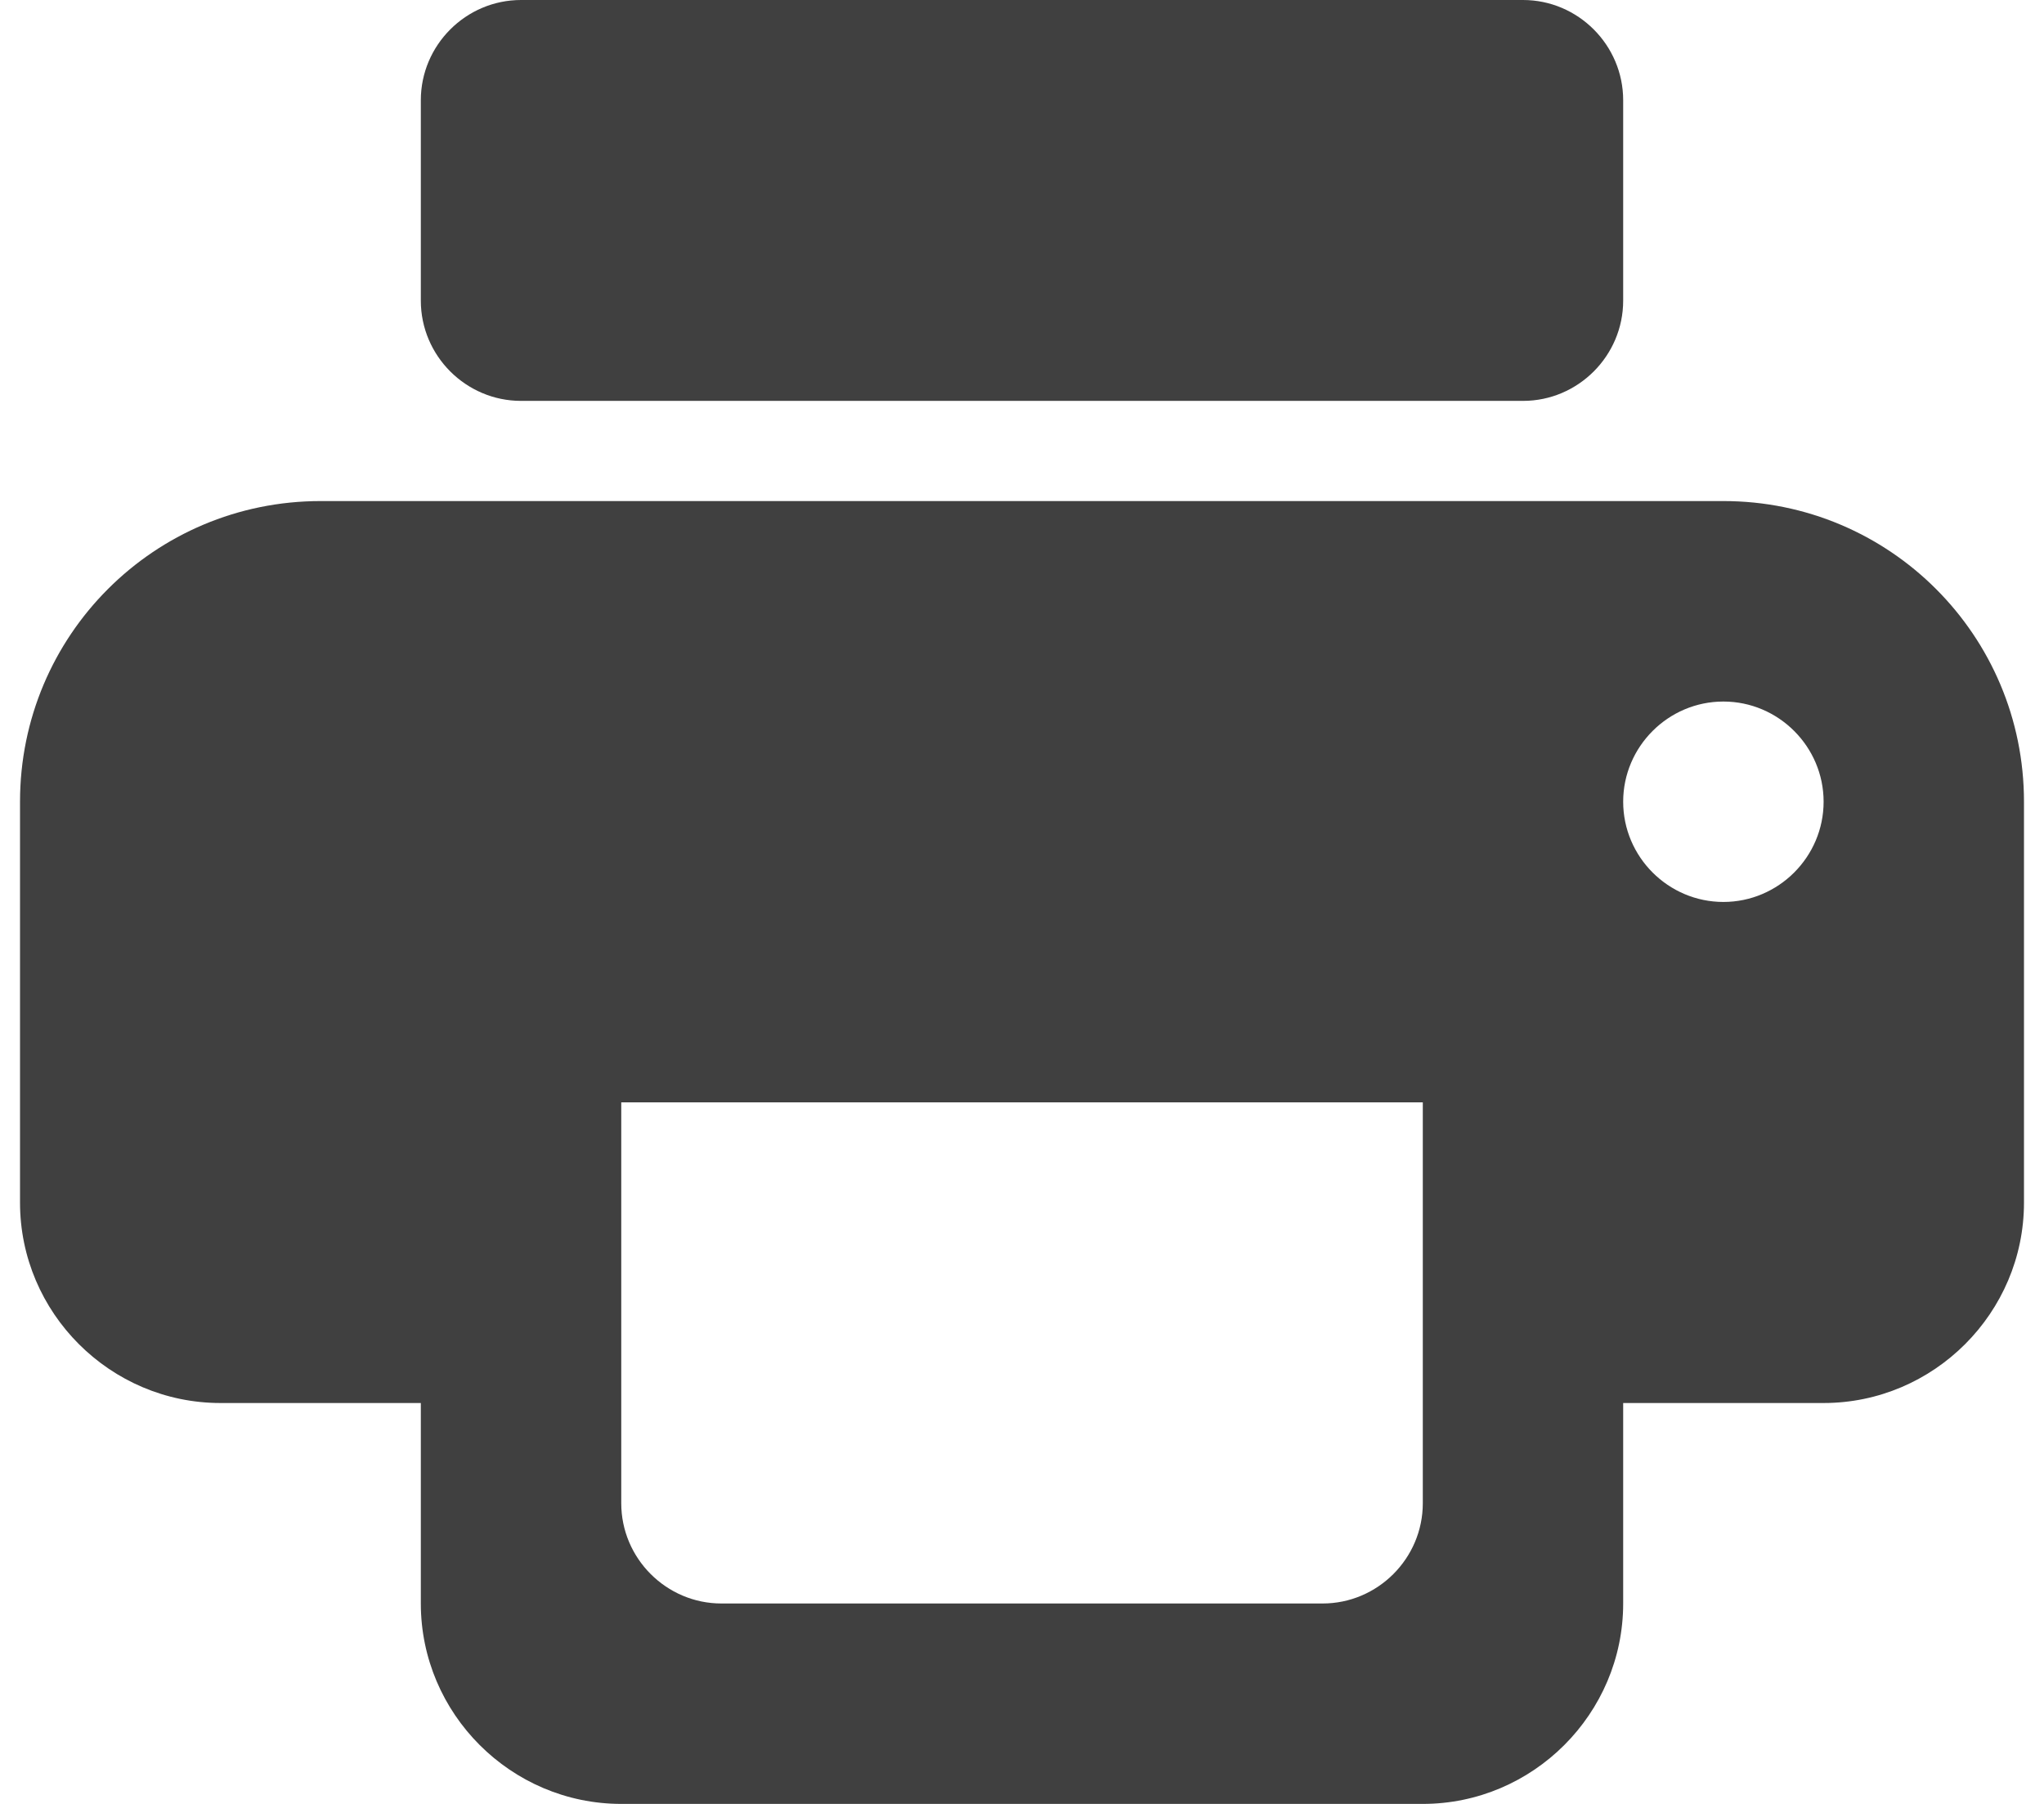 <svg width="34" height="30" viewBox="0 0 34 30" fill="none" xmlns="http://www.w3.org/2000/svg">
<path d="M28.667 8.333H5.333C2.567 8.333 0.333 10.567 0.333 13.333V20C0.333 21.833 1.833 23.333 3.667 23.333H7V26.667C7 28.5 8.5 30 10.334 30H23.667C25.5 30 27 28.5 27 26.667V23.333H30.334C32.167 23.333 33.667 21.833 33.667 20V13.333C33.667 10.567 31.433 8.333 28.667 8.333ZM22 26.667H12C11.084 26.667 10.334 25.917 10.334 25V18.333H23.667V25C23.667 25.917 22.917 26.667 22 26.667ZM28.667 15C27.75 15 27 14.25 27 13.333C27 12.417 27.75 11.667 28.667 11.667C29.584 11.667 30.334 12.417 30.334 13.333C30.334 14.25 29.584 15 28.667 15ZM25.334 0H8.667C7.75 0 7 0.75 7 1.667V5C7 5.917 7.75 6.667 8.667 6.667H25.334C26.25 6.667 27 5.917 27 5V1.667C27 0.75 26.25 0 25.334 0Z" fill="#404040"/>
</svg>
